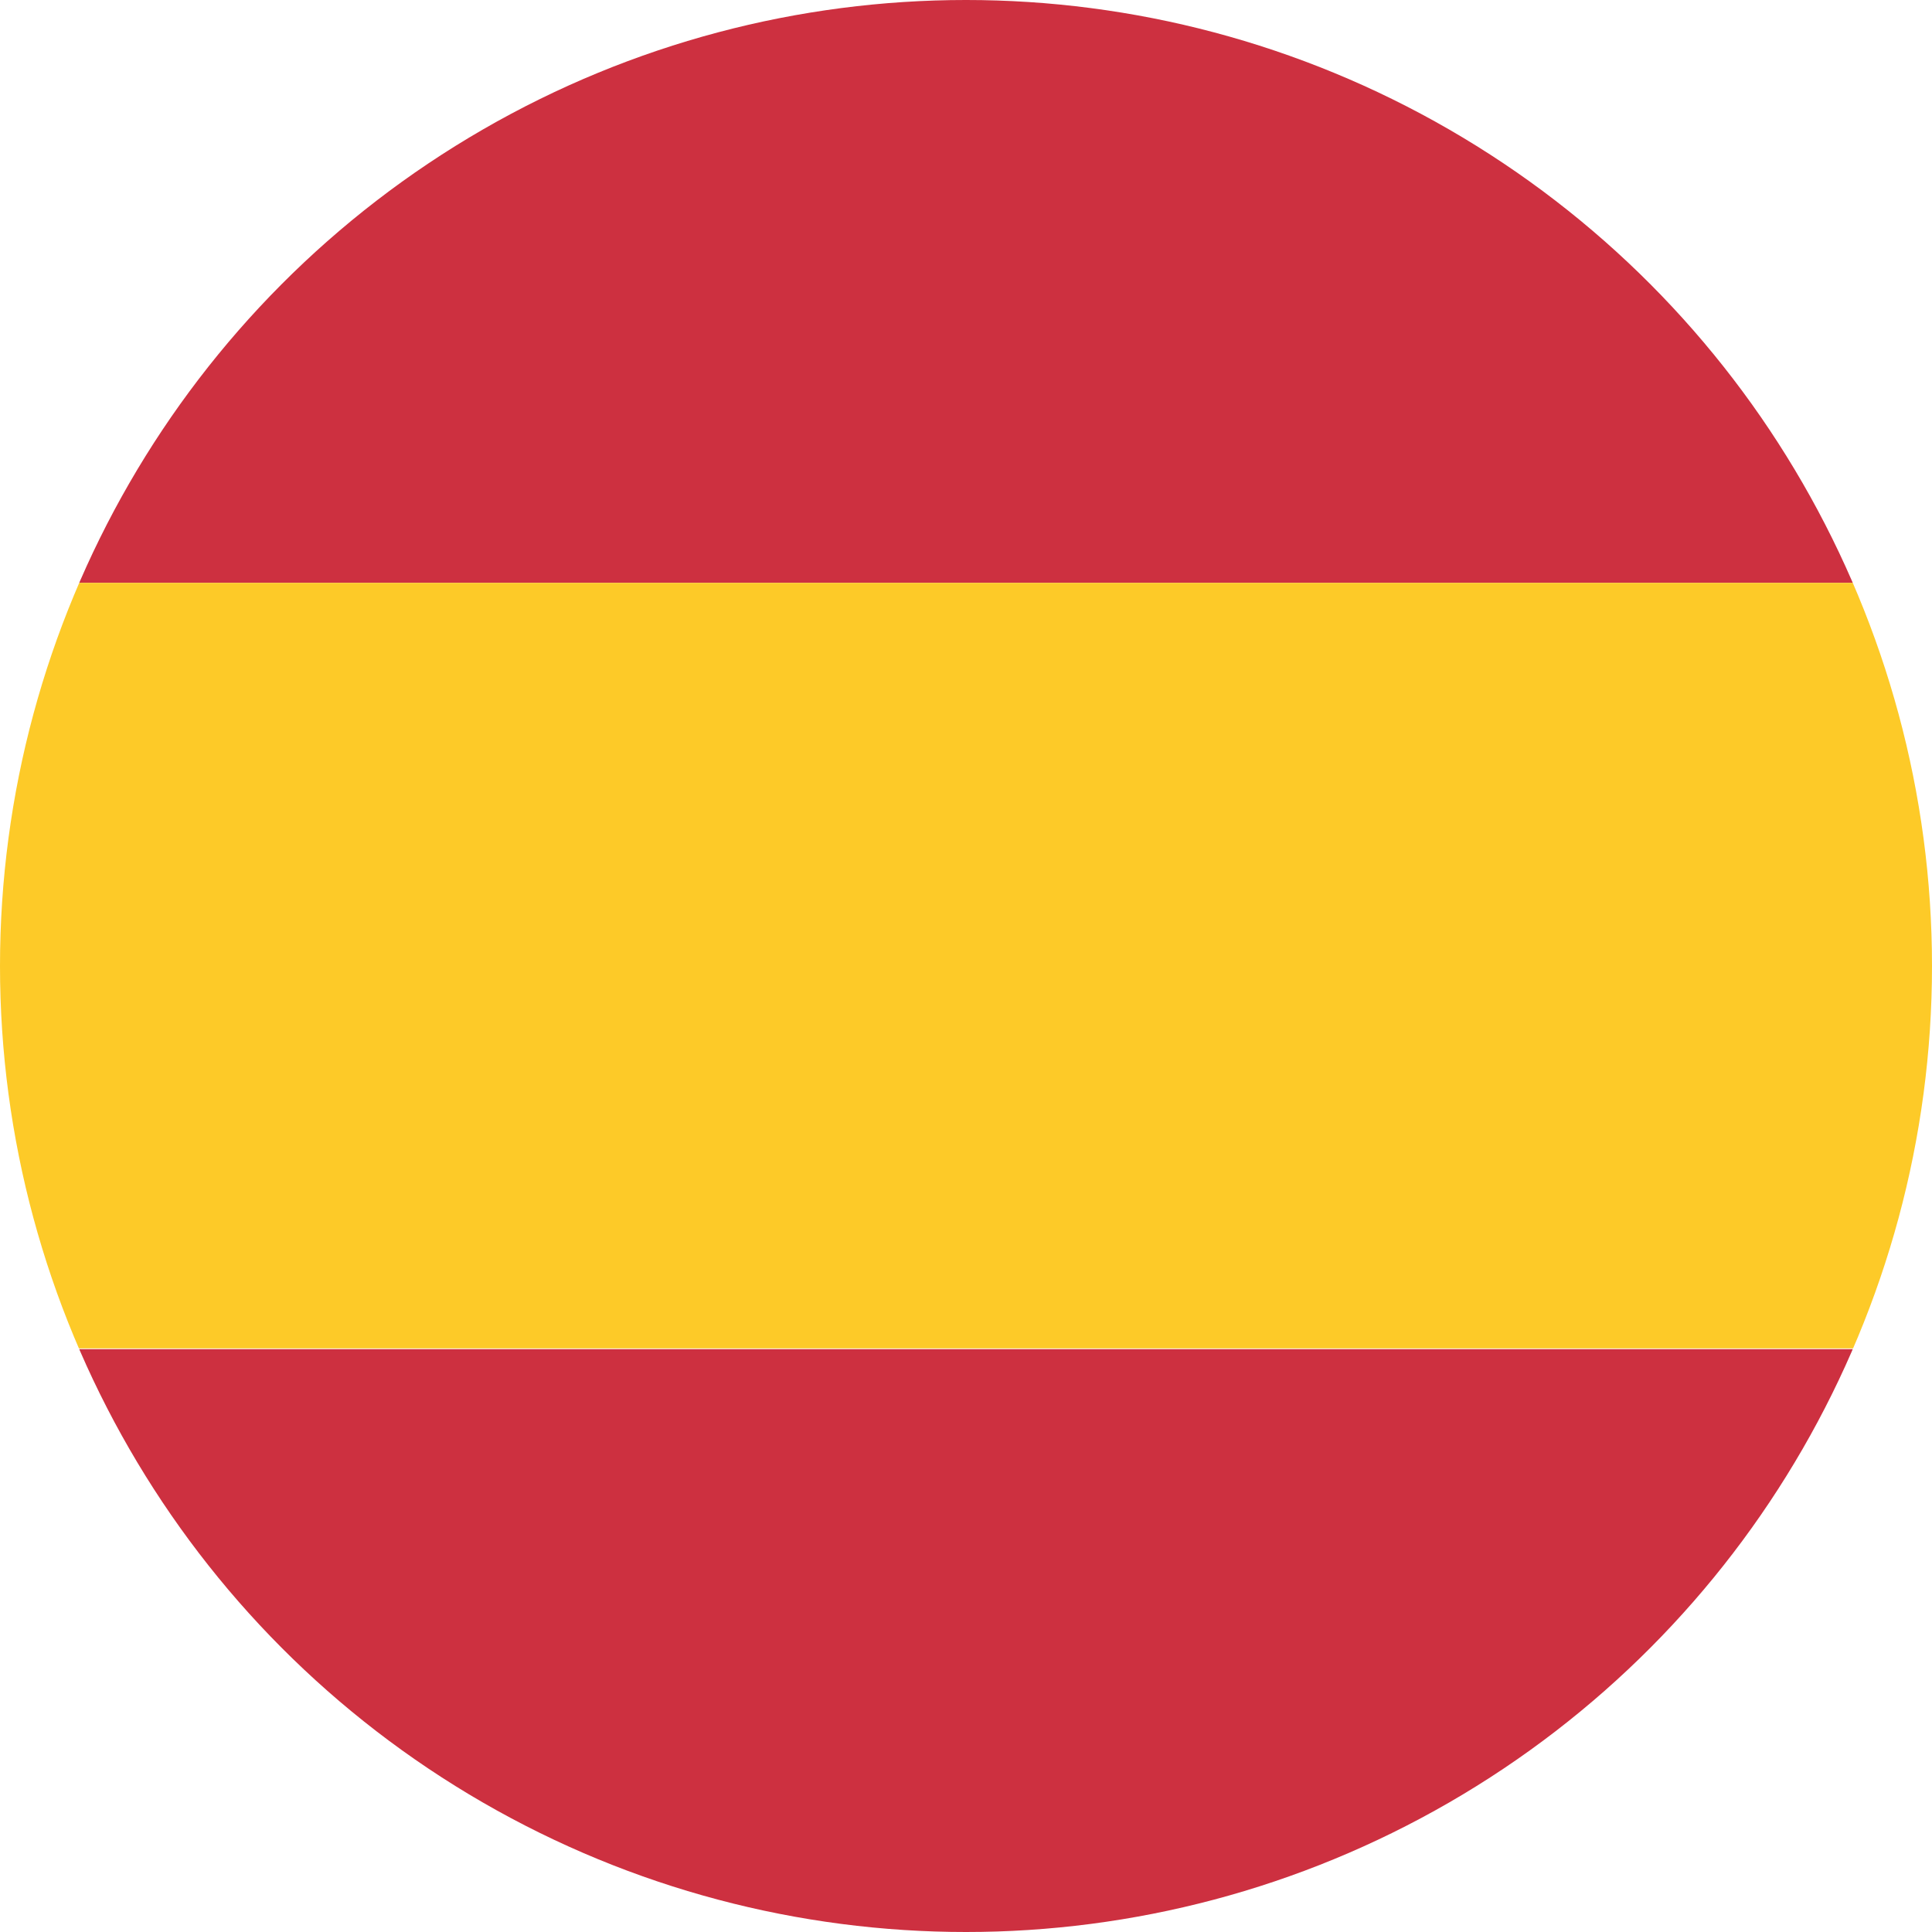 <?xml version="1.0" encoding="UTF-8"?>
<svg id="Capa_1" data-name="Capa 1" xmlns="http://www.w3.org/2000/svg" xmlns:xlink="http://www.w3.org/1999/xlink" viewBox="0 0 24 24">
  <defs>
    <style>
      .cls-1 {
        fill: none;
      }

      .cls-2 {
        fill: #fdca28;
      }

      .cls-3 {
        fill: #cd3040;
      }

      .cls-4 {
        clip-path: url(#clippath);
      }
    </style>
    <clipPath id="clippath">
      <circle class="cls-1" cx="12" cy="12" r="12"/>
    </clipPath>
  </defs>
  <g class="cls-4">
    <rect class="cls-3" width="24" height="7.24"/>
    <rect class="cls-3" y="16.76" width="24" height="7.24"/>
    <rect class="cls-2" y="7.24" width="24" height="9.51"/>
  </g>
</svg>